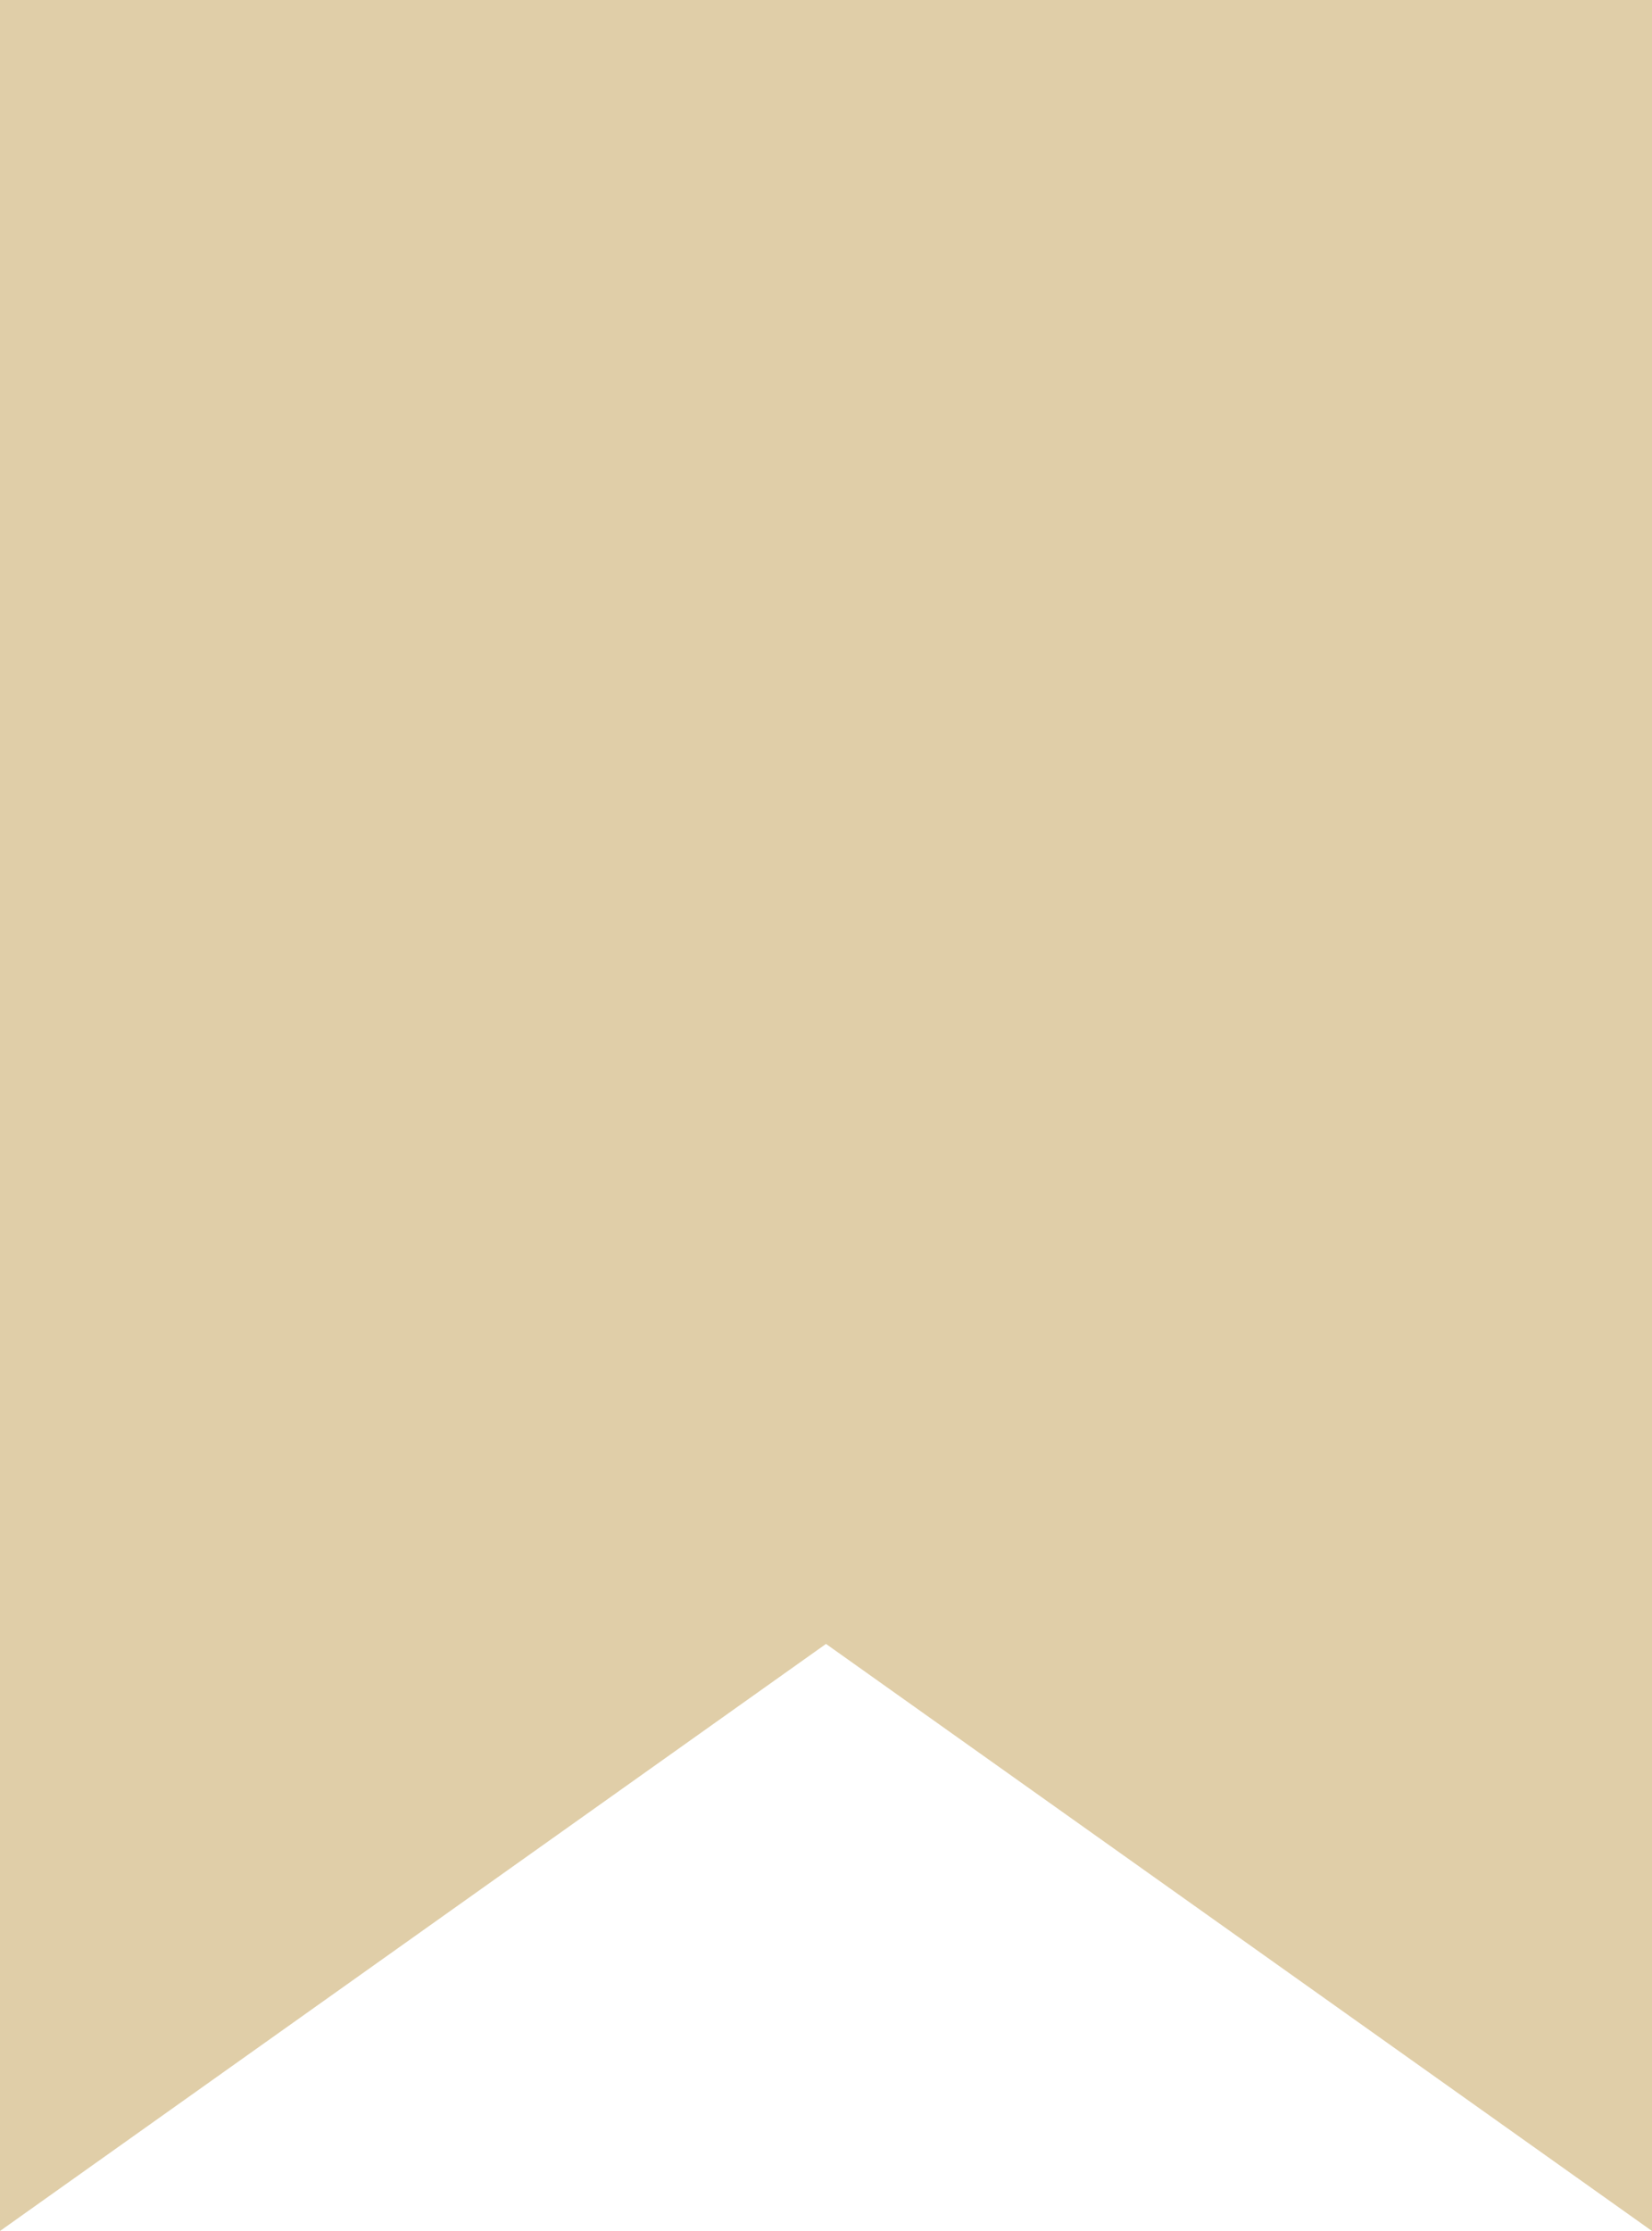 <?xml version="1.0" encoding="UTF-8"?> <svg xmlns="http://www.w3.org/2000/svg" width="20" height="27" viewBox="0 0 20 27" fill="none"> <path d="M0 0H20V27L10 19.895L0 27V0Z" fill="#E0CEA8"></path> </svg> 